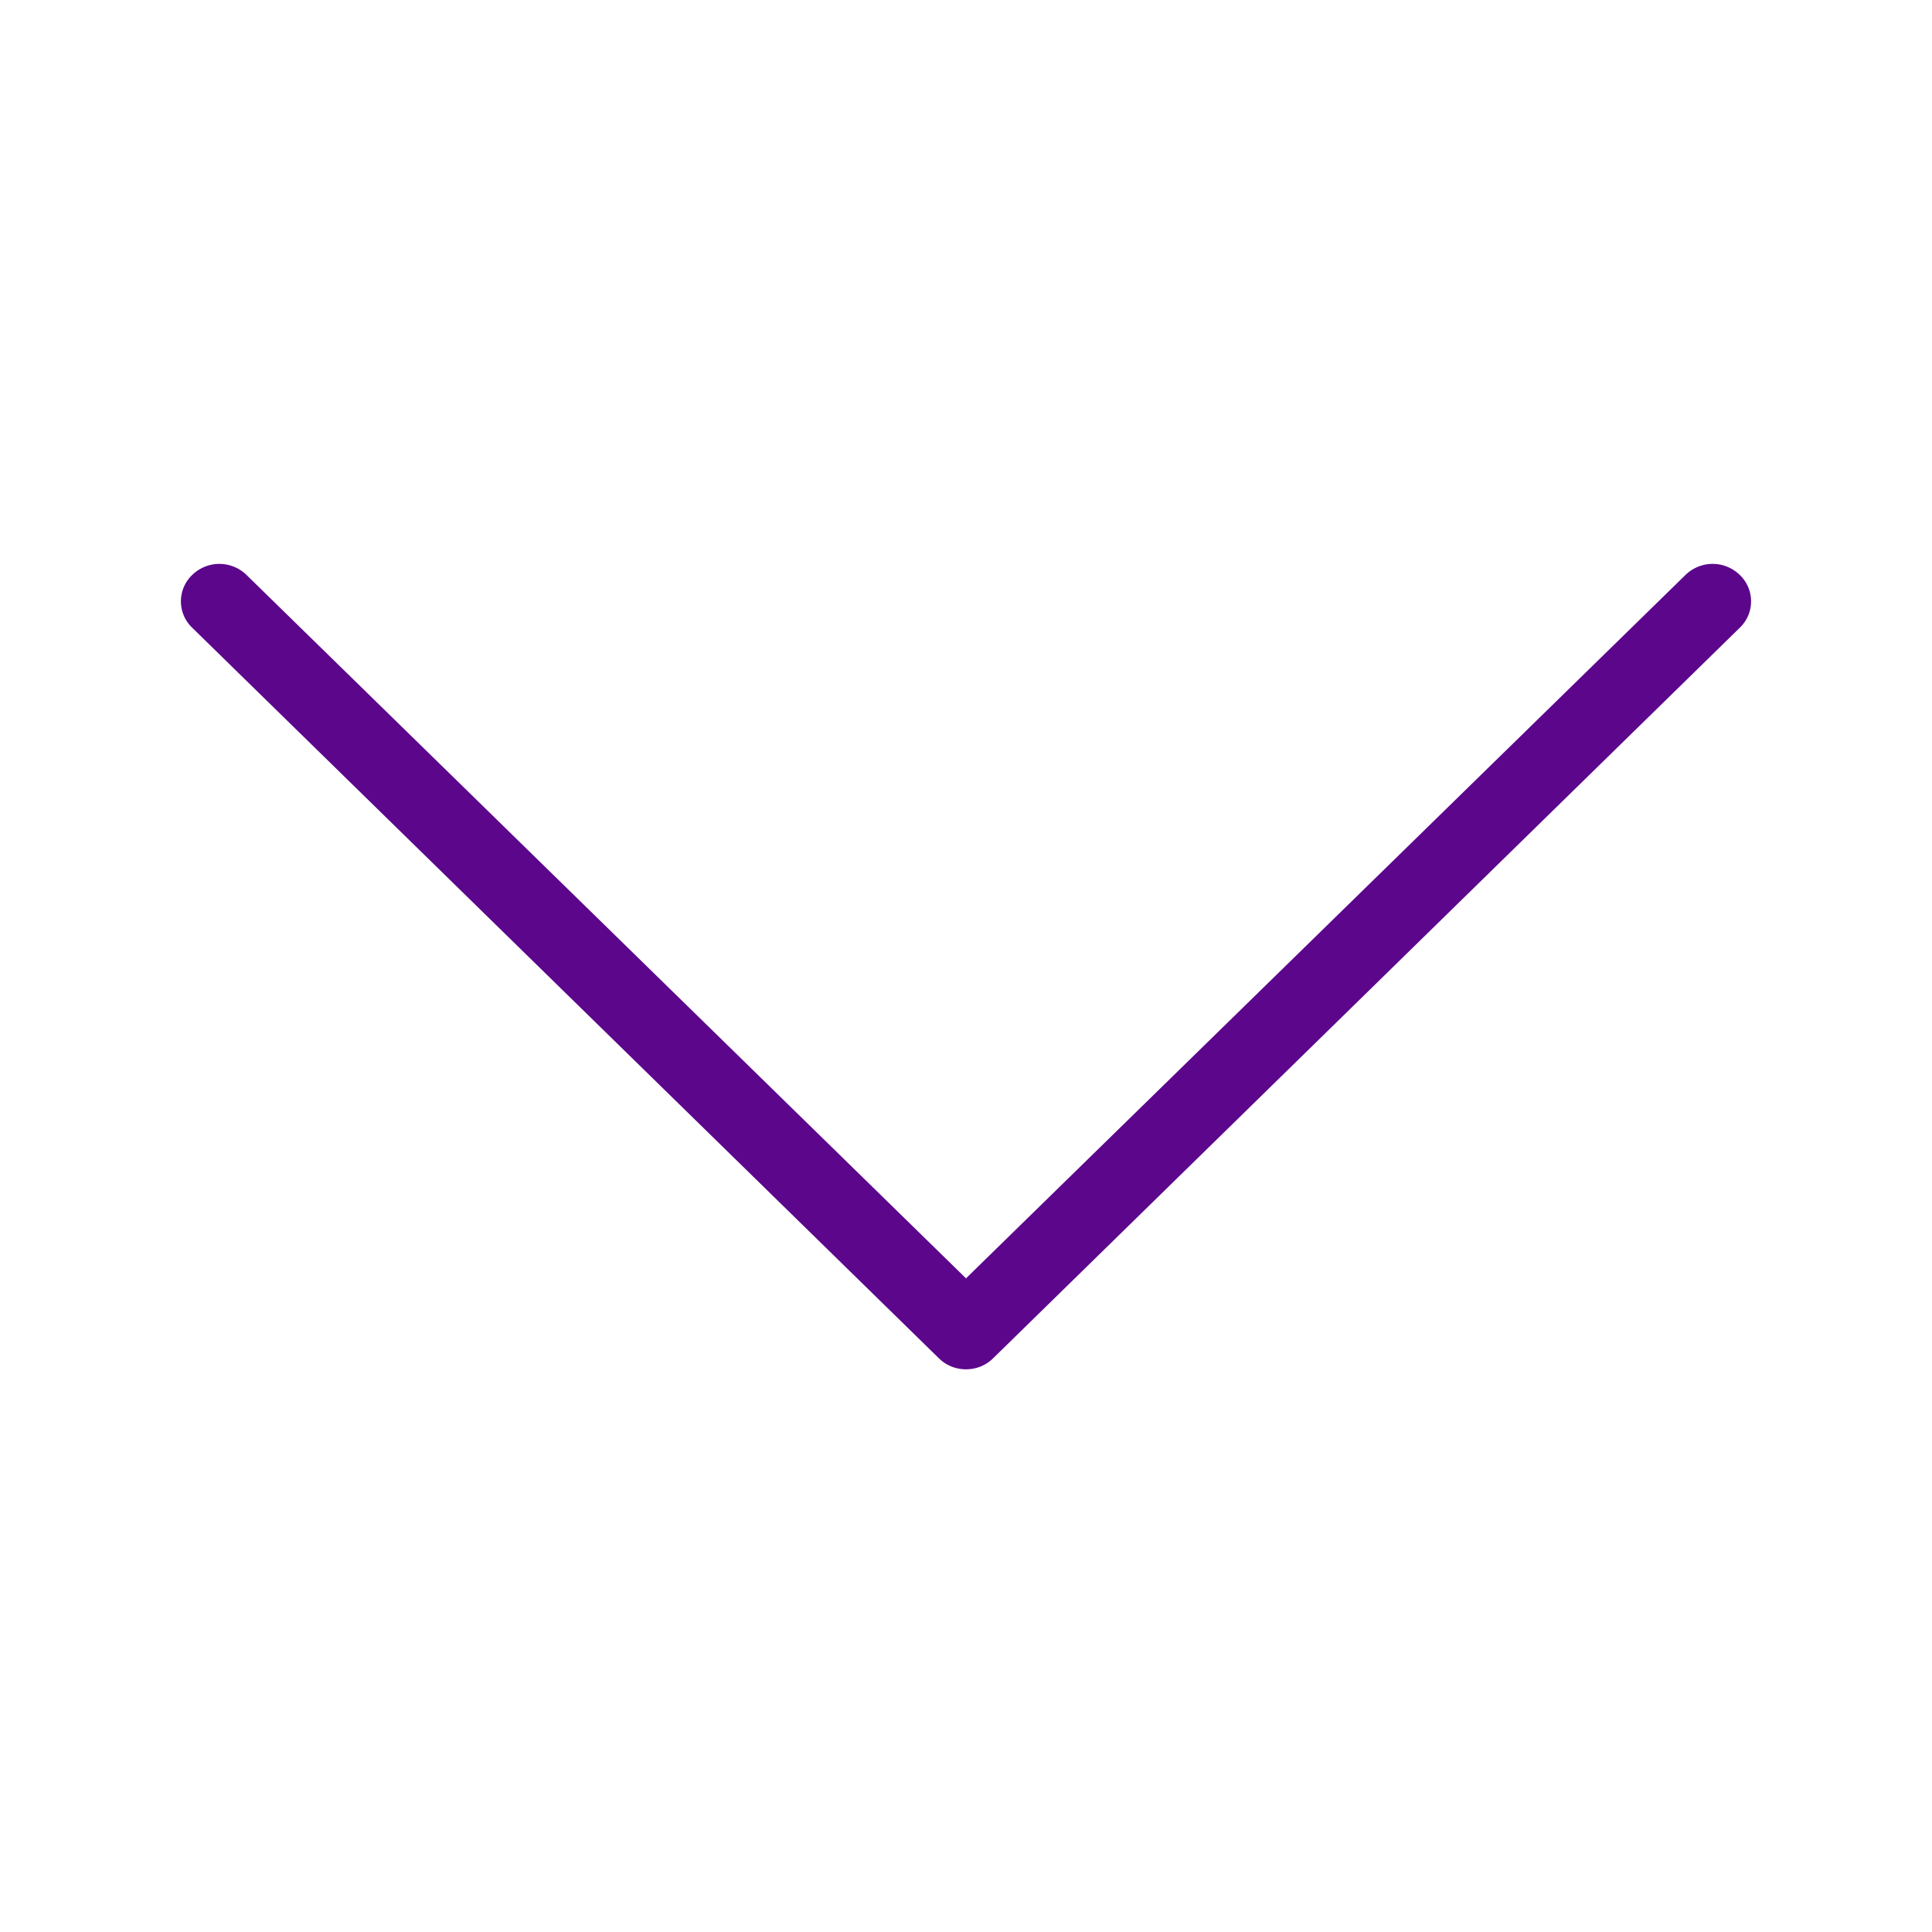 <svg xmlns="http://www.w3.org/2000/svg" viewBox="0 0 24 24"><path fill="#5c068c" d="M20.94 7.14 12 15.88 3.06 7.14a.483.483 0 0 0-.67 0c-.19.18-.19.48 0 .66l9.27 9.07c.09.09.21.14.34.14s.25-.05.34-.14l9.27-9.07c.19-.18.19-.48 0-.66a.483.483 0 0 0-.67 0z"/></svg>